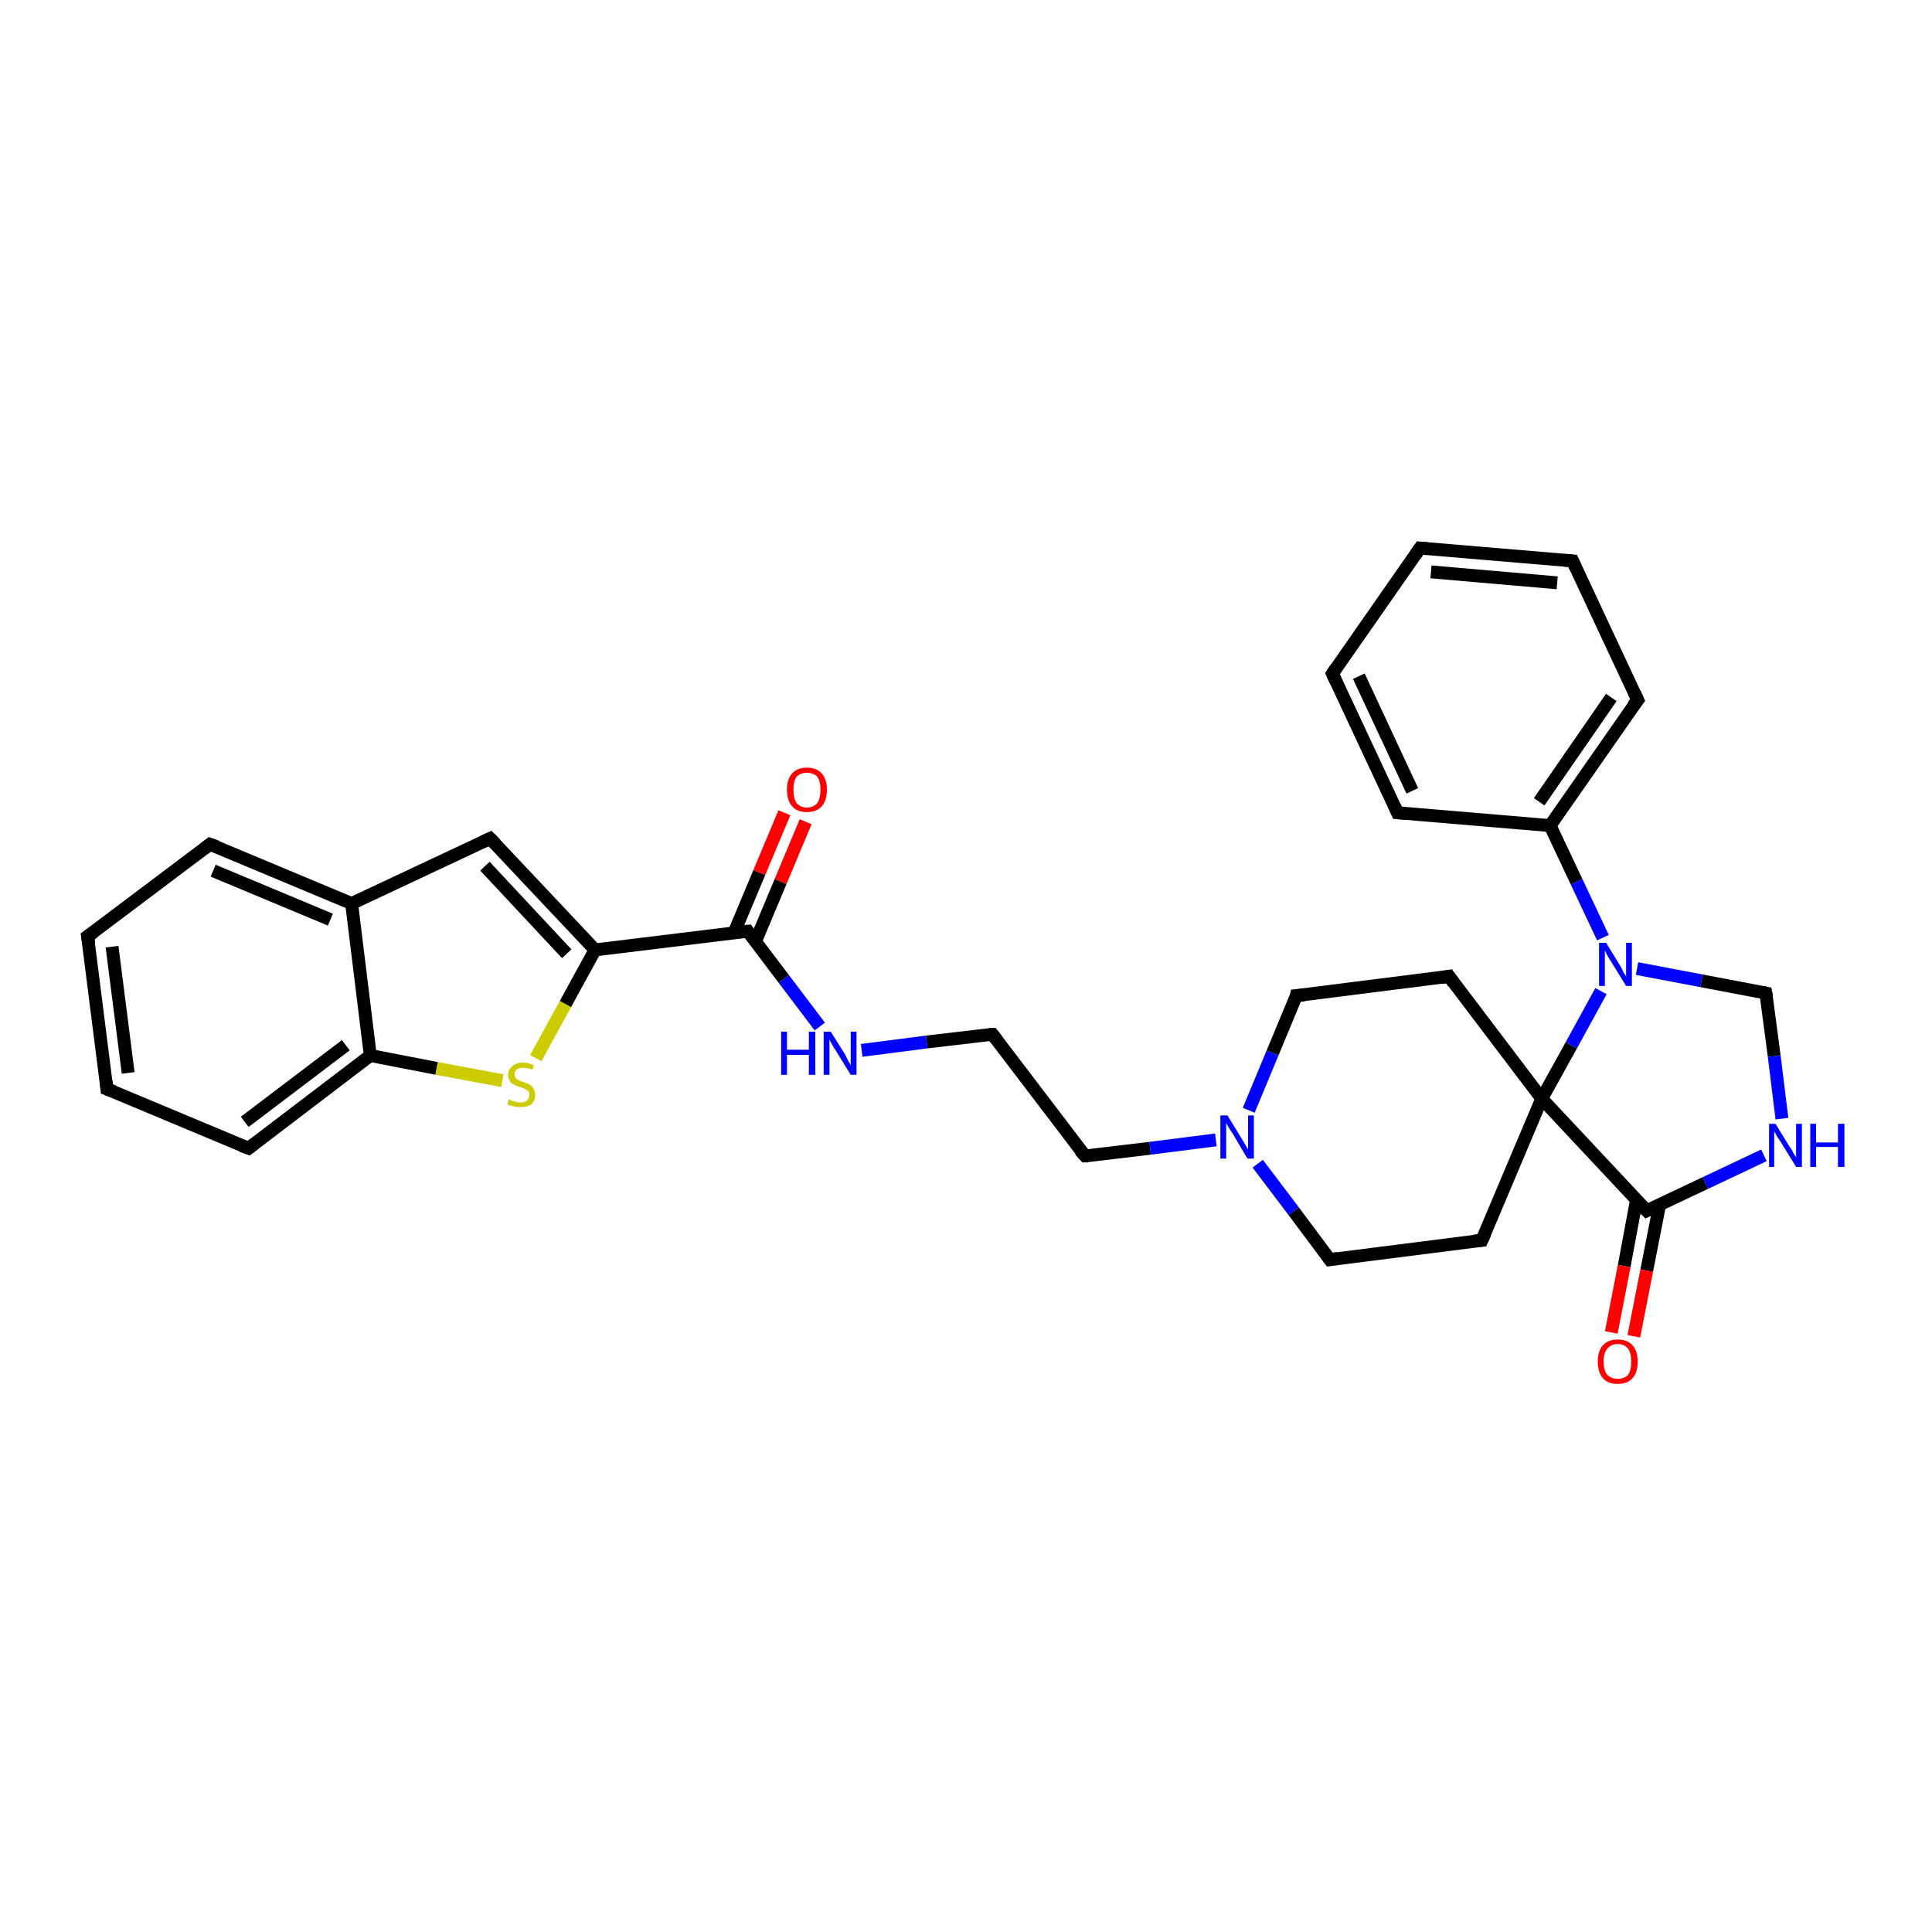 <?xml version='1.0' encoding='iso-8859-1'?>
<svg version='1.1' baseProfile='full'
              xmlns='http://www.w3.org/2000/svg'
                      xmlns:rdkit='http://www.rdkit.org/xml'
                      xmlns:xlink='http://www.w3.org/1999/xlink'
                  xml:space='preserve'
width='300px' height='300px' viewBox='0 0 300 300'>
<!-- END OF HEADER -->
<rect style='opacity:1.0;fill:#FFFFFF;stroke:none' width='300.0' height='300.0' x='0.0' y='0.0'> </rect>
<path class='bond-0 atom-0 atom-1' d='M 125.1,127.6 L 121.2,136.9' style='fill:none;fill-rule:evenodd;stroke:#FF0000;stroke-width:2.0px;stroke-linecap:butt;stroke-linejoin:miter;stroke-opacity:1' />
<path class='bond-0 atom-0 atom-1' d='M 121.2,136.9 L 117.3,146.2' style='fill:none;fill-rule:evenodd;stroke:#000000;stroke-width:2.0px;stroke-linecap:butt;stroke-linejoin:miter;stroke-opacity:1' />
<path class='bond-0 atom-0 atom-1' d='M 121.8,126.2 L 117.9,135.5' style='fill:none;fill-rule:evenodd;stroke:#FF0000;stroke-width:2.0px;stroke-linecap:butt;stroke-linejoin:miter;stroke-opacity:1' />
<path class='bond-0 atom-0 atom-1' d='M 117.9,135.5 L 114.0,144.8' style='fill:none;fill-rule:evenodd;stroke:#000000;stroke-width:2.0px;stroke-linecap:butt;stroke-linejoin:miter;stroke-opacity:1' />
<path class='bond-1 atom-1 atom-2' d='M 116.1,144.6 L 121.7,152.0' style='fill:none;fill-rule:evenodd;stroke:#000000;stroke-width:2.0px;stroke-linecap:butt;stroke-linejoin:miter;stroke-opacity:1' />
<path class='bond-1 atom-1 atom-2' d='M 121.7,152.0 L 127.3,159.4' style='fill:none;fill-rule:evenodd;stroke:#0000FF;stroke-width:2.0px;stroke-linecap:butt;stroke-linejoin:miter;stroke-opacity:1' />
<path class='bond-2 atom-2 atom-3' d='M 133.8,163.1 L 143.9,161.8' style='fill:none;fill-rule:evenodd;stroke:#0000FF;stroke-width:2.0px;stroke-linecap:butt;stroke-linejoin:miter;stroke-opacity:1' />
<path class='bond-2 atom-2 atom-3' d='M 143.9,161.8 L 154.1,160.6' style='fill:none;fill-rule:evenodd;stroke:#000000;stroke-width:2.0px;stroke-linecap:butt;stroke-linejoin:miter;stroke-opacity:1' />
<path class='bond-3 atom-3 atom-4' d='M 154.1,160.6 L 168.5,179.5' style='fill:none;fill-rule:evenodd;stroke:#000000;stroke-width:2.0px;stroke-linecap:butt;stroke-linejoin:miter;stroke-opacity:1' />
<path class='bond-4 atom-4 atom-5' d='M 168.5,179.5 L 178.6,178.3' style='fill:none;fill-rule:evenodd;stroke:#000000;stroke-width:2.0px;stroke-linecap:butt;stroke-linejoin:miter;stroke-opacity:1' />
<path class='bond-4 atom-4 atom-5' d='M 178.6,178.3 L 188.8,177.0' style='fill:none;fill-rule:evenodd;stroke:#0000FF;stroke-width:2.0px;stroke-linecap:butt;stroke-linejoin:miter;stroke-opacity:1' />
<path class='bond-5 atom-5 atom-6' d='M 195.3,180.7 L 200.9,188.1' style='fill:none;fill-rule:evenodd;stroke:#0000FF;stroke-width:2.0px;stroke-linecap:butt;stroke-linejoin:miter;stroke-opacity:1' />
<path class='bond-5 atom-5 atom-6' d='M 200.9,188.1 L 206.5,195.6' style='fill:none;fill-rule:evenodd;stroke:#000000;stroke-width:2.0px;stroke-linecap:butt;stroke-linejoin:miter;stroke-opacity:1' />
<path class='bond-6 atom-6 atom-7' d='M 206.5,195.6 L 230.1,192.6' style='fill:none;fill-rule:evenodd;stroke:#000000;stroke-width:2.0px;stroke-linecap:butt;stroke-linejoin:miter;stroke-opacity:1' />
<path class='bond-7 atom-7 atom-8' d='M 230.1,192.6 L 239.4,170.6' style='fill:none;fill-rule:evenodd;stroke:#000000;stroke-width:2.0px;stroke-linecap:butt;stroke-linejoin:miter;stroke-opacity:1' />
<path class='bond-8 atom-8 atom-9' d='M 239.4,170.6 L 225.0,151.6' style='fill:none;fill-rule:evenodd;stroke:#000000;stroke-width:2.0px;stroke-linecap:butt;stroke-linejoin:miter;stroke-opacity:1' />
<path class='bond-9 atom-9 atom-10' d='M 225.0,151.6 L 201.3,154.6' style='fill:none;fill-rule:evenodd;stroke:#000000;stroke-width:2.0px;stroke-linecap:butt;stroke-linejoin:miter;stroke-opacity:1' />
<path class='bond-10 atom-8 atom-11' d='M 239.4,170.6 L 244.0,162.3' style='fill:none;fill-rule:evenodd;stroke:#000000;stroke-width:2.0px;stroke-linecap:butt;stroke-linejoin:miter;stroke-opacity:1' />
<path class='bond-10 atom-8 atom-11' d='M 244.0,162.3 L 248.6,153.9' style='fill:none;fill-rule:evenodd;stroke:#0000FF;stroke-width:2.0px;stroke-linecap:butt;stroke-linejoin:miter;stroke-opacity:1' />
<path class='bond-11 atom-11 atom-12' d='M 254.2,150.4 L 264.2,152.3' style='fill:none;fill-rule:evenodd;stroke:#0000FF;stroke-width:2.0px;stroke-linecap:butt;stroke-linejoin:miter;stroke-opacity:1' />
<path class='bond-11 atom-11 atom-12' d='M 264.2,152.3 L 274.2,154.2' style='fill:none;fill-rule:evenodd;stroke:#000000;stroke-width:2.0px;stroke-linecap:butt;stroke-linejoin:miter;stroke-opacity:1' />
<path class='bond-12 atom-12 atom-13' d='M 274.2,154.2 L 275.5,164.0' style='fill:none;fill-rule:evenodd;stroke:#000000;stroke-width:2.0px;stroke-linecap:butt;stroke-linejoin:miter;stroke-opacity:1' />
<path class='bond-12 atom-12 atom-13' d='M 275.5,164.0 L 276.7,173.7' style='fill:none;fill-rule:evenodd;stroke:#0000FF;stroke-width:2.0px;stroke-linecap:butt;stroke-linejoin:miter;stroke-opacity:1' />
<path class='bond-13 atom-13 atom-14' d='M 273.9,179.4 L 264.8,183.7' style='fill:none;fill-rule:evenodd;stroke:#0000FF;stroke-width:2.0px;stroke-linecap:butt;stroke-linejoin:miter;stroke-opacity:1' />
<path class='bond-13 atom-13 atom-14' d='M 264.8,183.7 L 255.7,188.0' style='fill:none;fill-rule:evenodd;stroke:#000000;stroke-width:2.0px;stroke-linecap:butt;stroke-linejoin:miter;stroke-opacity:1' />
<path class='bond-14 atom-14 atom-15' d='M 254.1,186.4 L 252.2,196.6' style='fill:none;fill-rule:evenodd;stroke:#000000;stroke-width:2.0px;stroke-linecap:butt;stroke-linejoin:miter;stroke-opacity:1' />
<path class='bond-14 atom-14 atom-15' d='M 252.2,196.6 L 250.2,206.9' style='fill:none;fill-rule:evenodd;stroke:#FF0000;stroke-width:2.0px;stroke-linecap:butt;stroke-linejoin:miter;stroke-opacity:1' />
<path class='bond-14 atom-14 atom-15' d='M 257.7,187.1 L 255.7,197.3' style='fill:none;fill-rule:evenodd;stroke:#000000;stroke-width:2.0px;stroke-linecap:butt;stroke-linejoin:miter;stroke-opacity:1' />
<path class='bond-14 atom-14 atom-15' d='M 255.7,197.3 L 253.7,207.5' style='fill:none;fill-rule:evenodd;stroke:#FF0000;stroke-width:2.0px;stroke-linecap:butt;stroke-linejoin:miter;stroke-opacity:1' />
<path class='bond-15 atom-11 atom-16' d='M 248.9,145.6 L 244.8,136.9' style='fill:none;fill-rule:evenodd;stroke:#0000FF;stroke-width:2.0px;stroke-linecap:butt;stroke-linejoin:miter;stroke-opacity:1' />
<path class='bond-15 atom-11 atom-16' d='M 244.8,136.9 L 240.7,128.2' style='fill:none;fill-rule:evenodd;stroke:#000000;stroke-width:2.0px;stroke-linecap:butt;stroke-linejoin:miter;stroke-opacity:1' />
<path class='bond-16 atom-16 atom-17' d='M 240.7,128.2 L 254.3,108.7' style='fill:none;fill-rule:evenodd;stroke:#000000;stroke-width:2.0px;stroke-linecap:butt;stroke-linejoin:miter;stroke-opacity:1' />
<path class='bond-16 atom-16 atom-17' d='M 239.0,124.5 L 250.2,108.3' style='fill:none;fill-rule:evenodd;stroke:#000000;stroke-width:2.0px;stroke-linecap:butt;stroke-linejoin:miter;stroke-opacity:1' />
<path class='bond-17 atom-17 atom-18' d='M 254.3,108.7 L 244.2,87.1' style='fill:none;fill-rule:evenodd;stroke:#000000;stroke-width:2.0px;stroke-linecap:butt;stroke-linejoin:miter;stroke-opacity:1' />
<path class='bond-18 atom-18 atom-19' d='M 244.2,87.1 L 220.5,85.1' style='fill:none;fill-rule:evenodd;stroke:#000000;stroke-width:2.0px;stroke-linecap:butt;stroke-linejoin:miter;stroke-opacity:1' />
<path class='bond-18 atom-18 atom-19' d='M 241.8,90.5 L 222.2,88.8' style='fill:none;fill-rule:evenodd;stroke:#000000;stroke-width:2.0px;stroke-linecap:butt;stroke-linejoin:miter;stroke-opacity:1' />
<path class='bond-19 atom-19 atom-20' d='M 220.5,85.1 L 206.9,104.6' style='fill:none;fill-rule:evenodd;stroke:#000000;stroke-width:2.0px;stroke-linecap:butt;stroke-linejoin:miter;stroke-opacity:1' />
<path class='bond-20 atom-20 atom-21' d='M 206.9,104.6 L 217.0,126.2' style='fill:none;fill-rule:evenodd;stroke:#000000;stroke-width:2.0px;stroke-linecap:butt;stroke-linejoin:miter;stroke-opacity:1' />
<path class='bond-20 atom-20 atom-21' d='M 211.0,105.0 L 219.3,122.8' style='fill:none;fill-rule:evenodd;stroke:#000000;stroke-width:2.0px;stroke-linecap:butt;stroke-linejoin:miter;stroke-opacity:1' />
<path class='bond-21 atom-1 atom-22' d='M 116.1,144.6 L 92.4,147.5' style='fill:none;fill-rule:evenodd;stroke:#000000;stroke-width:2.0px;stroke-linecap:butt;stroke-linejoin:miter;stroke-opacity:1' />
<path class='bond-22 atom-22 atom-23' d='M 92.4,147.5 L 76.1,130.2' style='fill:none;fill-rule:evenodd;stroke:#000000;stroke-width:2.0px;stroke-linecap:butt;stroke-linejoin:miter;stroke-opacity:1' />
<path class='bond-22 atom-22 atom-23' d='M 88.0,148.1 L 75.3,134.5' style='fill:none;fill-rule:evenodd;stroke:#000000;stroke-width:2.0px;stroke-linecap:butt;stroke-linejoin:miter;stroke-opacity:1' />
<path class='bond-23 atom-23 atom-24' d='M 76.1,130.2 L 54.6,140.3' style='fill:none;fill-rule:evenodd;stroke:#000000;stroke-width:2.0px;stroke-linecap:butt;stroke-linejoin:miter;stroke-opacity:1' />
<path class='bond-24 atom-24 atom-25' d='M 54.6,140.3 L 32.6,131.1' style='fill:none;fill-rule:evenodd;stroke:#000000;stroke-width:2.0px;stroke-linecap:butt;stroke-linejoin:miter;stroke-opacity:1' />
<path class='bond-24 atom-24 atom-25' d='M 51.3,142.8 L 33.1,135.2' style='fill:none;fill-rule:evenodd;stroke:#000000;stroke-width:2.0px;stroke-linecap:butt;stroke-linejoin:miter;stroke-opacity:1' />
<path class='bond-25 atom-25 atom-26' d='M 32.6,131.1 L 13.6,145.4' style='fill:none;fill-rule:evenodd;stroke:#000000;stroke-width:2.0px;stroke-linecap:butt;stroke-linejoin:miter;stroke-opacity:1' />
<path class='bond-26 atom-26 atom-27' d='M 13.6,145.4 L 16.6,169.1' style='fill:none;fill-rule:evenodd;stroke:#000000;stroke-width:2.0px;stroke-linecap:butt;stroke-linejoin:miter;stroke-opacity:1' />
<path class='bond-26 atom-26 atom-27' d='M 17.4,147.0 L 19.9,166.6' style='fill:none;fill-rule:evenodd;stroke:#000000;stroke-width:2.0px;stroke-linecap:butt;stroke-linejoin:miter;stroke-opacity:1' />
<path class='bond-27 atom-27 atom-28' d='M 16.6,169.1 L 38.6,178.3' style='fill:none;fill-rule:evenodd;stroke:#000000;stroke-width:2.0px;stroke-linecap:butt;stroke-linejoin:miter;stroke-opacity:1' />
<path class='bond-28 atom-28 atom-29' d='M 38.6,178.3 L 57.5,163.9' style='fill:none;fill-rule:evenodd;stroke:#000000;stroke-width:2.0px;stroke-linecap:butt;stroke-linejoin:miter;stroke-opacity:1' />
<path class='bond-28 atom-28 atom-29' d='M 38.0,174.2 L 53.7,162.3' style='fill:none;fill-rule:evenodd;stroke:#000000;stroke-width:2.0px;stroke-linecap:butt;stroke-linejoin:miter;stroke-opacity:1' />
<path class='bond-29 atom-29 atom-30' d='M 57.5,163.9 L 67.8,165.9' style='fill:none;fill-rule:evenodd;stroke:#000000;stroke-width:2.0px;stroke-linecap:butt;stroke-linejoin:miter;stroke-opacity:1' />
<path class='bond-29 atom-29 atom-30' d='M 67.8,165.9 L 78.0,167.8' style='fill:none;fill-rule:evenodd;stroke:#CCCC00;stroke-width:2.0px;stroke-linecap:butt;stroke-linejoin:miter;stroke-opacity:1' />
<path class='bond-30 atom-10 atom-5' d='M 201.3,154.6 L 197.6,163.5' style='fill:none;fill-rule:evenodd;stroke:#000000;stroke-width:2.0px;stroke-linecap:butt;stroke-linejoin:miter;stroke-opacity:1' />
<path class='bond-30 atom-10 atom-5' d='M 197.6,163.5 L 193.9,172.4' style='fill:none;fill-rule:evenodd;stroke:#0000FF;stroke-width:2.0px;stroke-linecap:butt;stroke-linejoin:miter;stroke-opacity:1' />
<path class='bond-31 atom-21 atom-16' d='M 217.0,126.2 L 240.7,128.2' style='fill:none;fill-rule:evenodd;stroke:#000000;stroke-width:2.0px;stroke-linecap:butt;stroke-linejoin:miter;stroke-opacity:1' />
<path class='bond-32 atom-30 atom-22' d='M 83.2,164.3 L 87.8,155.9' style='fill:none;fill-rule:evenodd;stroke:#CCCC00;stroke-width:2.0px;stroke-linecap:butt;stroke-linejoin:miter;stroke-opacity:1' />
<path class='bond-32 atom-30 atom-22' d='M 87.8,155.9 L 92.4,147.5' style='fill:none;fill-rule:evenodd;stroke:#000000;stroke-width:2.0px;stroke-linecap:butt;stroke-linejoin:miter;stroke-opacity:1' />
<path class='bond-33 atom-14 atom-8' d='M 255.7,188.0 L 239.4,170.6' style='fill:none;fill-rule:evenodd;stroke:#000000;stroke-width:2.0px;stroke-linecap:butt;stroke-linejoin:miter;stroke-opacity:1' />
<path class='bond-34 atom-29 atom-24' d='M 57.5,163.9 L 54.6,140.3' style='fill:none;fill-rule:evenodd;stroke:#000000;stroke-width:2.0px;stroke-linecap:butt;stroke-linejoin:miter;stroke-opacity:1' />
<path d='M 116.3,144.9 L 116.1,144.6 L 114.9,144.7' style='fill:none;stroke:#000000;stroke-width:2.0px;stroke-linecap:butt;stroke-linejoin:miter;stroke-opacity:1;' />
<path d='M 153.6,160.6 L 154.1,160.6 L 154.8,161.5' style='fill:none;stroke:#000000;stroke-width:2.0px;stroke-linecap:butt;stroke-linejoin:miter;stroke-opacity:1;' />
<path d='M 167.7,178.6 L 168.5,179.5 L 169.0,179.5' style='fill:none;stroke:#000000;stroke-width:2.0px;stroke-linecap:butt;stroke-linejoin:miter;stroke-opacity:1;' />
<path d='M 206.2,195.2 L 206.5,195.6 L 207.7,195.4' style='fill:none;stroke:#000000;stroke-width:2.0px;stroke-linecap:butt;stroke-linejoin:miter;stroke-opacity:1;' />
<path d='M 228.9,192.7 L 230.1,192.6 L 230.6,191.5' style='fill:none;stroke:#000000;stroke-width:2.0px;stroke-linecap:butt;stroke-linejoin:miter;stroke-opacity:1;' />
<path d='M 225.7,152.6 L 225.0,151.6 L 223.8,151.8' style='fill:none;stroke:#000000;stroke-width:2.0px;stroke-linecap:butt;stroke-linejoin:miter;stroke-opacity:1;' />
<path d='M 202.5,154.5 L 201.3,154.6 L 201.2,155.1' style='fill:none;stroke:#000000;stroke-width:2.0px;stroke-linecap:butt;stroke-linejoin:miter;stroke-opacity:1;' />
<path d='M 273.7,154.1 L 274.2,154.2 L 274.3,154.7' style='fill:none;stroke:#000000;stroke-width:2.0px;stroke-linecap:butt;stroke-linejoin:miter;stroke-opacity:1;' />
<path d='M 256.1,187.8 L 255.7,188.0 L 254.8,187.1' style='fill:none;stroke:#000000;stroke-width:2.0px;stroke-linecap:butt;stroke-linejoin:miter;stroke-opacity:1;' />
<path d='M 253.6,109.6 L 254.3,108.7 L 253.8,107.6' style='fill:none;stroke:#000000;stroke-width:2.0px;stroke-linecap:butt;stroke-linejoin:miter;stroke-opacity:1;' />
<path d='M 244.7,88.2 L 244.2,87.1 L 243.0,87.0' style='fill:none;stroke:#000000;stroke-width:2.0px;stroke-linecap:butt;stroke-linejoin:miter;stroke-opacity:1;' />
<path d='M 221.6,85.2 L 220.5,85.1 L 219.8,86.1' style='fill:none;stroke:#000000;stroke-width:2.0px;stroke-linecap:butt;stroke-linejoin:miter;stroke-opacity:1;' />
<path d='M 207.5,103.7 L 206.9,104.6 L 207.4,105.7' style='fill:none;stroke:#000000;stroke-width:2.0px;stroke-linecap:butt;stroke-linejoin:miter;stroke-opacity:1;' />
<path d='M 216.5,125.1 L 217.0,126.2 L 218.2,126.3' style='fill:none;stroke:#000000;stroke-width:2.0px;stroke-linecap:butt;stroke-linejoin:miter;stroke-opacity:1;' />
<path d='M 76.9,131.0 L 76.1,130.2 L 75.0,130.7' style='fill:none;stroke:#000000;stroke-width:2.0px;stroke-linecap:butt;stroke-linejoin:miter;stroke-opacity:1;' />
<path d='M 33.7,131.5 L 32.6,131.1 L 31.7,131.8' style='fill:none;stroke:#000000;stroke-width:2.0px;stroke-linecap:butt;stroke-linejoin:miter;stroke-opacity:1;' />
<path d='M 14.6,144.7 L 13.6,145.4 L 13.8,146.6' style='fill:none;stroke:#000000;stroke-width:2.0px;stroke-linecap:butt;stroke-linejoin:miter;stroke-opacity:1;' />
<path d='M 16.5,167.9 L 16.6,169.1 L 17.7,169.5' style='fill:none;stroke:#000000;stroke-width:2.0px;stroke-linecap:butt;stroke-linejoin:miter;stroke-opacity:1;' />
<path d='M 37.5,177.9 L 38.6,178.3 L 39.5,177.6' style='fill:none;stroke:#000000;stroke-width:2.0px;stroke-linecap:butt;stroke-linejoin:miter;stroke-opacity:1;' />
<path class='atom-0' d='M 122.2 122.6
Q 122.2 121.0, 123.0 120.1
Q 123.8 119.2, 125.3 119.2
Q 126.8 119.2, 127.6 120.1
Q 128.4 121.0, 128.4 122.6
Q 128.4 124.3, 127.6 125.2
Q 126.8 126.1, 125.3 126.1
Q 123.8 126.1, 123.0 125.2
Q 122.2 124.3, 122.2 122.6
M 125.3 125.4
Q 126.3 125.4, 126.9 124.7
Q 127.4 124.0, 127.4 122.6
Q 127.4 121.3, 126.9 120.6
Q 126.3 120.0, 125.3 120.0
Q 124.3 120.0, 123.7 120.6
Q 123.2 121.3, 123.2 122.6
Q 123.2 124.0, 123.7 124.7
Q 124.3 125.4, 125.3 125.4
' fill='#FF0000'/>
<path class='atom-2' d='M 121.3 160.2
L 122.2 160.2
L 122.2 163.0
L 125.6 163.0
L 125.6 160.2
L 126.6 160.2
L 126.6 166.9
L 125.6 166.9
L 125.6 163.8
L 122.2 163.8
L 122.2 166.9
L 121.3 166.9
L 121.3 160.2
' fill='#0000FF'/>
<path class='atom-2' d='M 129.0 160.2
L 131.2 163.7
Q 131.4 164.1, 131.7 164.7
Q 132.1 165.4, 132.1 165.4
L 132.1 160.2
L 133.0 160.2
L 133.0 166.9
L 132.1 166.9
L 129.7 163.0
Q 129.4 162.6, 129.1 162.0
Q 128.8 161.5, 128.8 161.3
L 128.8 166.9
L 127.9 166.9
L 127.9 160.2
L 129.0 160.2
' fill='#0000FF'/>
<path class='atom-5' d='M 190.6 173.2
L 192.8 176.8
Q 193.0 177.1, 193.4 177.8
Q 193.7 178.4, 193.8 178.4
L 193.8 173.2
L 194.7 173.2
L 194.7 179.9
L 193.7 179.9
L 191.4 176.0
Q 191.1 175.6, 190.8 175.1
Q 190.5 174.5, 190.4 174.4
L 190.4 179.9
L 189.5 179.9
L 189.5 173.2
L 190.6 173.2
' fill='#0000FF'/>
<path class='atom-11' d='M 249.4 146.4
L 251.6 150.0
Q 251.8 150.3, 252.1 151.0
Q 252.5 151.6, 252.5 151.6
L 252.5 146.4
L 253.4 146.4
L 253.4 153.1
L 252.5 153.1
L 250.1 149.2
Q 249.8 148.8, 249.5 148.2
Q 249.3 147.7, 249.2 147.6
L 249.2 153.1
L 248.3 153.1
L 248.3 146.4
L 249.4 146.4
' fill='#0000FF'/>
<path class='atom-13' d='M 275.7 174.5
L 277.9 178.1
Q 278.2 178.4, 278.5 179.1
Q 278.9 179.7, 278.9 179.7
L 278.9 174.5
L 279.8 174.5
L 279.8 181.2
L 278.9 181.2
L 276.5 177.3
Q 276.2 176.9, 275.9 176.4
Q 275.6 175.8, 275.5 175.7
L 275.5 181.2
L 274.7 181.2
L 274.7 174.5
L 275.7 174.5
' fill='#0000FF'/>
<path class='atom-13' d='M 281.1 174.5
L 282.0 174.5
L 282.0 177.4
L 285.4 177.4
L 285.4 174.5
L 286.4 174.5
L 286.4 181.2
L 285.4 181.2
L 285.4 178.1
L 282.0 178.1
L 282.0 181.2
L 281.1 181.2
L 281.1 174.5
' fill='#0000FF'/>
<path class='atom-15' d='M 248.1 211.4
Q 248.1 209.8, 248.9 208.9
Q 249.7 208.0, 251.2 208.0
Q 252.7 208.0, 253.5 208.9
Q 254.3 209.8, 254.3 211.4
Q 254.3 213.1, 253.5 214.0
Q 252.7 214.9, 251.2 214.9
Q 249.7 214.9, 248.9 214.0
Q 248.1 213.1, 248.1 211.4
M 251.2 214.1
Q 252.2 214.1, 252.8 213.5
Q 253.3 212.8, 253.3 211.4
Q 253.3 210.1, 252.8 209.4
Q 252.2 208.7, 251.2 208.7
Q 250.2 208.7, 249.6 209.4
Q 249.0 210.1, 249.0 211.4
Q 249.0 212.8, 249.6 213.5
Q 250.2 214.1, 251.2 214.1
' fill='#FF0000'/>
<path class='atom-30' d='M 79.0 170.7
Q 79.1 170.7, 79.4 170.9
Q 79.7 171.0, 80.1 171.1
Q 80.4 171.2, 80.8 171.2
Q 81.4 171.2, 81.8 170.9
Q 82.2 170.6, 82.2 170.0
Q 82.2 169.6, 82.0 169.4
Q 81.8 169.2, 81.5 169.1
Q 81.2 168.9, 80.7 168.8
Q 80.1 168.6, 79.8 168.4
Q 79.4 168.3, 79.2 167.9
Q 78.9 167.5, 78.9 166.9
Q 78.9 166.1, 79.5 165.6
Q 80.1 165.0, 81.2 165.0
Q 82.0 165.0, 82.9 165.4
L 82.7 166.1
Q 81.9 165.8, 81.2 165.8
Q 80.6 165.8, 80.2 166.1
Q 79.9 166.4, 79.9 166.8
Q 79.9 167.2, 80.1 167.4
Q 80.2 167.6, 80.5 167.7
Q 80.8 167.9, 81.2 168.0
Q 81.9 168.2, 82.2 168.4
Q 82.6 168.6, 82.8 169.0
Q 83.1 169.4, 83.1 170.0
Q 83.1 170.9, 82.5 171.5
Q 81.9 171.9, 80.8 171.9
Q 80.2 171.9, 79.8 171.8
Q 79.3 171.7, 78.8 171.5
L 79.0 170.7
' fill='#CCCC00'/>
</svg>
